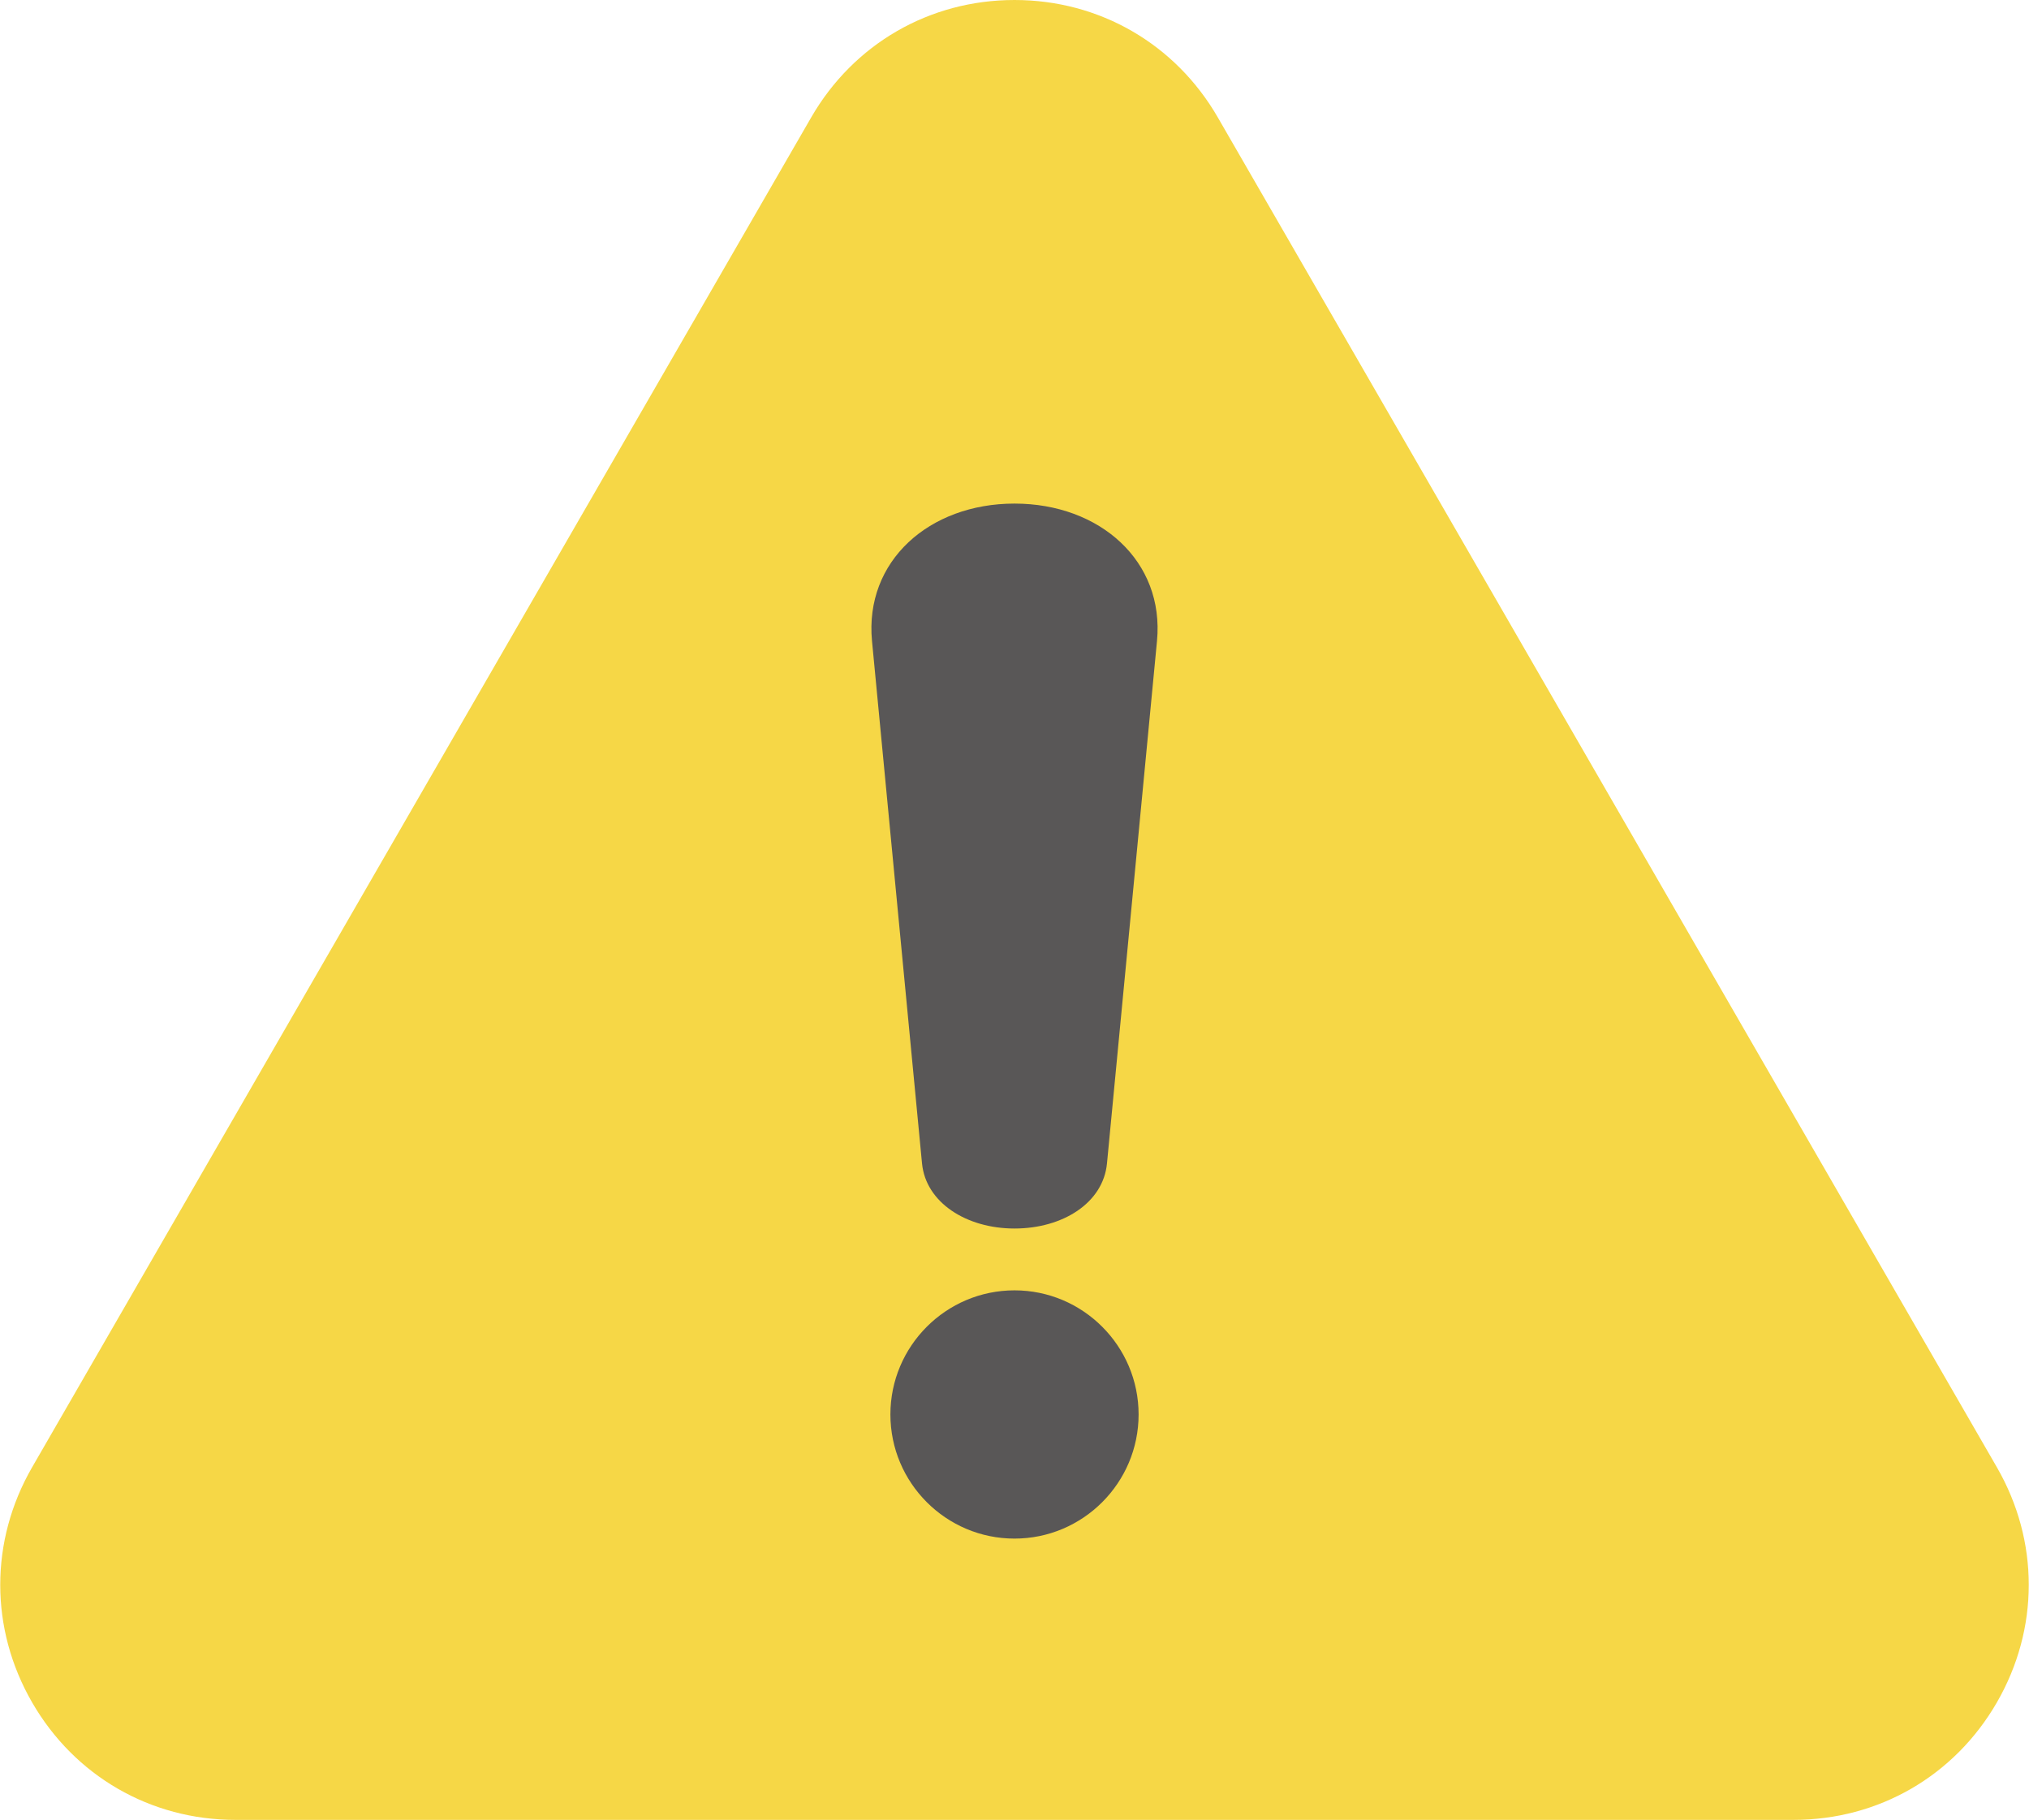 <?xml version="1.0" encoding="UTF-8"?><svg id="_レイヤー_2" xmlns="http://www.w3.org/2000/svg" width="43" height="38.56" viewBox="0 0 43 38.56"><defs><style>.cls-1{fill:#595757;}.cls-2{fill:#f6d746;}</style></defs><g id="OL"><path class="cls-2" d="M38.01,38.56H4.99c-1.8,0-3.41-.93-4.31-2.49-.9-1.56-.9-3.42,0-4.98L17.19,2.49c.9-1.56,2.51-2.49,4.31-2.49s3.41.93,4.31,2.49l16.51,28.6c.9,1.56.9,3.42,0,4.98-.9,1.56-2.51,2.49-4.31,2.49Z"/><path class="cls-1" d="M24.52,13.58l-1.06,11.07c-.08.84-.94,1.38-1.96,1.38h0c-1.02,0-1.88-.55-1.96-1.38l-1.06-11.07c-.16-1.69,1.21-2.91,3.02-2.91h0c1.81,0,3.18,1.22,3.02,2.91ZM21.5,27.34c-1.45,0-2.63,1.18-2.63,2.63s1.18,2.63,2.63,2.63,2.63-1.18,2.63-2.63-1.18-2.63-2.63-2.63Z"/></g></svg>